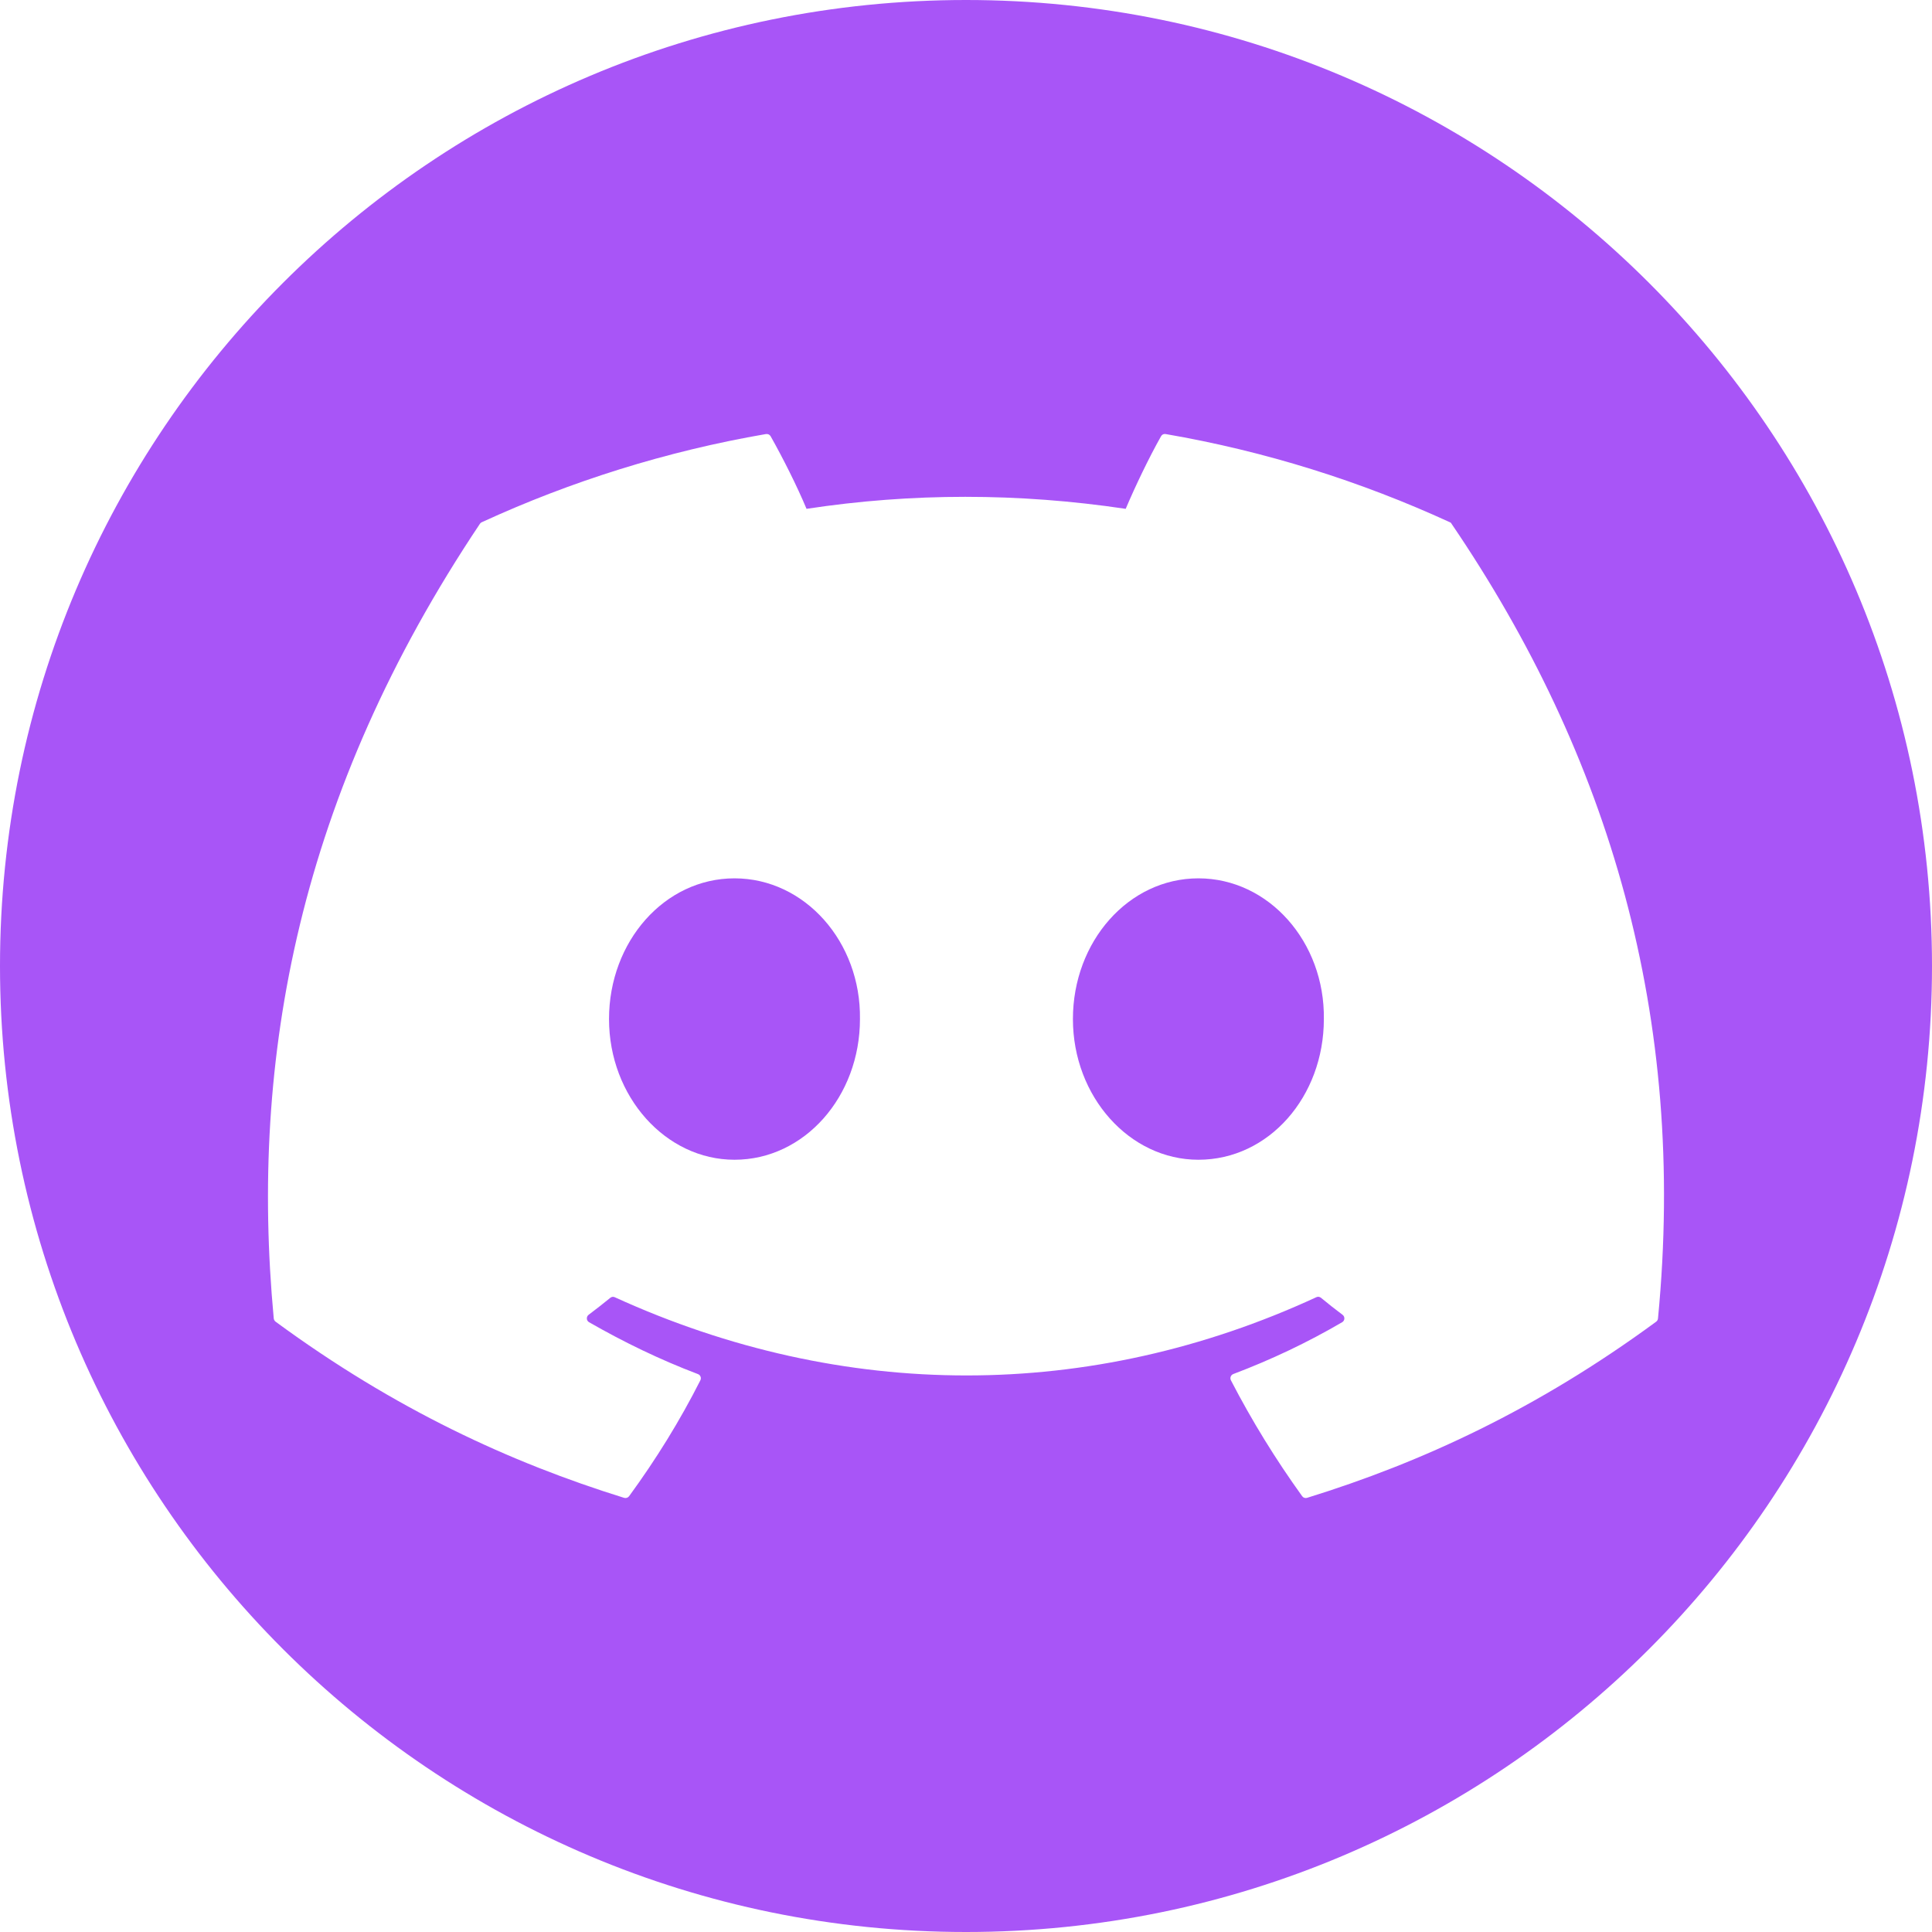 <svg width="35" height="35" viewBox="0 0 35 35" fill="none" xmlns="http://www.w3.org/2000/svg">
<path d="M15.579 18.461C15.579 19.867 14.572 21.01 13.306 21.01C12.06 21.01 11.033 19.867 11.033 18.461C11.033 17.056 12.04 15.912 13.306 15.912C14.582 15.912 15.599 17.067 15.579 18.461Z" fill="#A855F7"/>
<path d="M23.983 18.461C23.983 19.867 22.986 21.01 21.71 21.01C20.463 21.01 19.437 19.867 19.437 18.461C19.437 17.056 20.444 15.912 21.71 15.912C22.986 15.912 24.002 17.067 23.983 18.461Z" fill="#A855F7"/>
<path d="M17.5 0C7.835 0 0 7.835 0 17.5C0 27.165 7.835 35 17.5 35C27.165 35 35 27.165 35 17.5C35 7.835 27.165 0 17.5 0ZM30.004 23.943C27.841 25.532 25.745 26.496 23.678 27.135C23.645 27.145 23.61 27.133 23.59 27.105C23.112 26.441 22.679 25.74 22.299 25.005C22.277 24.961 22.297 24.91 22.342 24.892C23.03 24.632 23.685 24.321 24.315 23.953C24.365 23.924 24.368 23.853 24.322 23.819C24.189 23.719 24.056 23.615 23.93 23.51C23.906 23.491 23.874 23.487 23.847 23.5C19.756 25.39 15.276 25.39 11.136 23.5C11.11 23.488 11.078 23.492 11.055 23.512C10.929 23.615 10.796 23.719 10.663 23.819C10.618 23.853 10.621 23.924 10.671 23.953C11.301 24.314 11.956 24.632 12.644 24.893C12.689 24.91 12.71 24.961 12.688 25.005C12.316 25.741 11.882 26.441 11.396 27.106C11.375 27.133 11.34 27.145 11.307 27.135C9.25 26.496 7.155 25.532 4.992 23.943C4.974 23.928 4.961 23.907 4.959 23.883C4.519 19.165 5.417 14.387 8.695 9.488C8.704 9.475 8.715 9.465 8.729 9.46C10.342 8.719 12.071 8.174 13.877 7.863C13.91 7.858 13.943 7.873 13.96 7.902C14.183 8.297 14.438 8.804 14.611 9.218C16.515 8.928 18.449 8.928 20.393 9.218C20.565 8.813 20.811 8.297 21.034 7.902C21.051 7.872 21.083 7.857 21.116 7.863C22.924 8.174 24.652 8.72 26.264 9.46C26.279 9.465 26.29 9.475 26.297 9.49C29.153 13.69 30.564 18.429 30.036 23.885C30.034 23.908 30.023 23.928 30.004 23.943Z" fill="#A855F7"/>
</svg>
